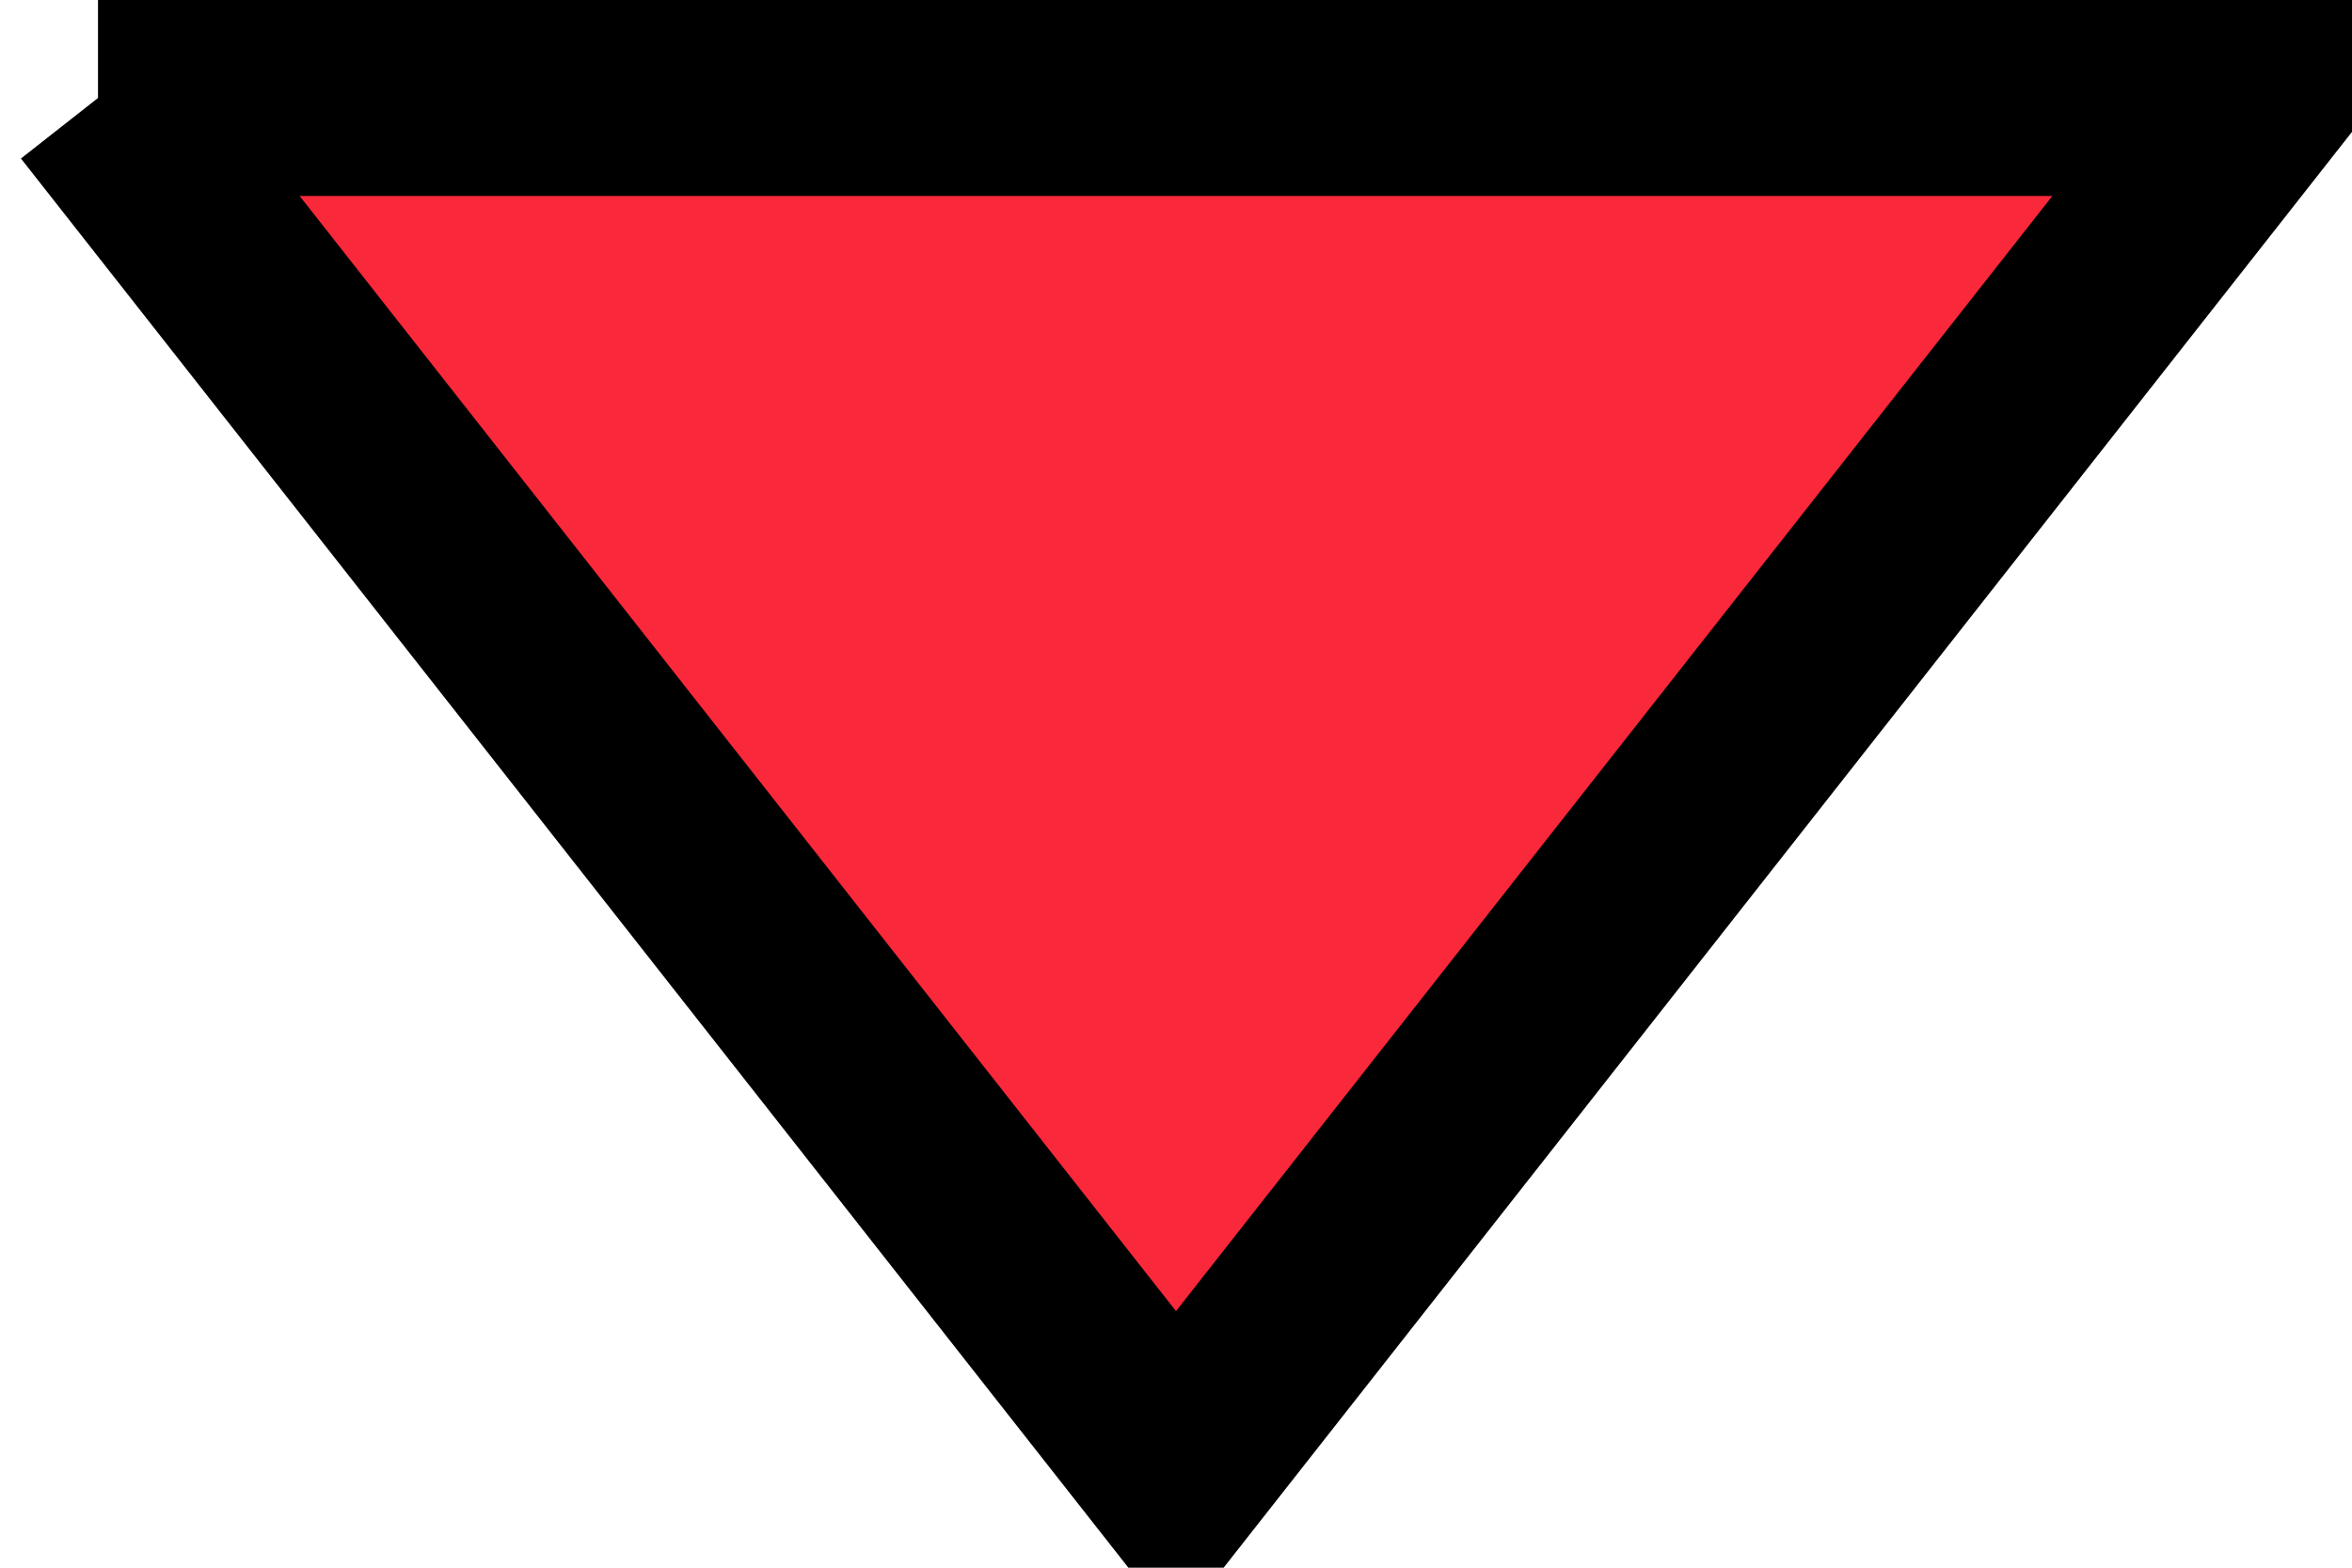 <svg xmlns="http://www.w3.org/2000/svg" width="24" height="16" viewBox="0 0 24 16">
<defs>
    <style>
      .cls-1 {
        fill: #f9283a;
        stroke: #000;
        stroke-width: 2px;
        fill-rule: evenodd;
      }
    </style>
  </defs>
  <path id="dropdown" class="cls-1" d="M1039,4854l11,14,11-14h-22Z" transform="translate(-1038 -4853)"/>
</svg>
